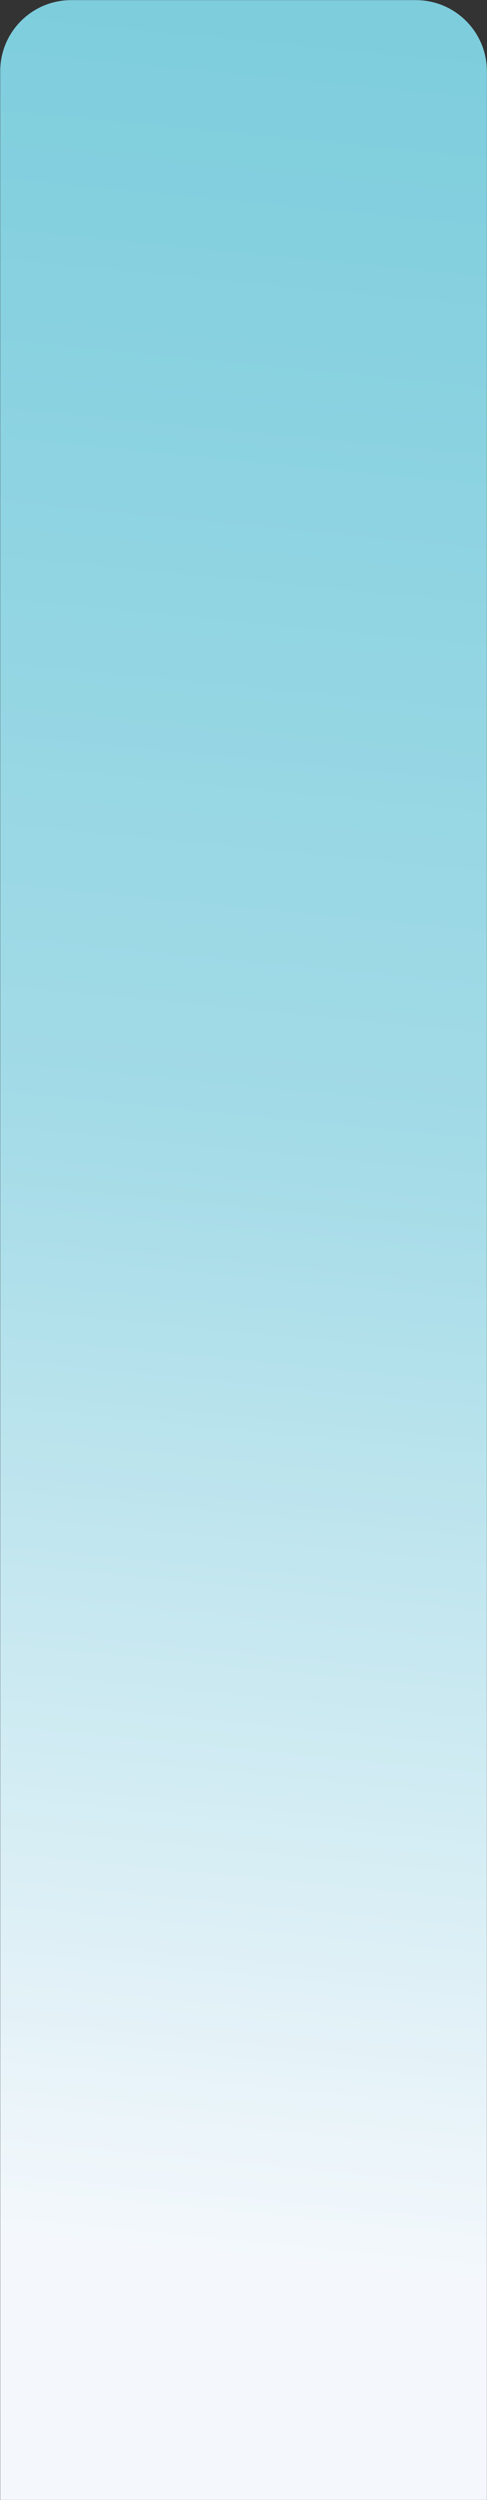 <?xml version="1.0" encoding="UTF-8"?> <svg xmlns="http://www.w3.org/2000/svg" width="1441" height="7383" viewBox="0 0 1441 7383" fill="none"><rect x="0" y="0" width="1441" height="7383" fill="#333333" stroke="none"/><path d="M1440.64 210.401C1440.64 94.421 1346.62 0.401 1230.64 0.401H210.641C94.661 0.401 0.641 94.421 0.641 210.401V7382.85H1440.64V210.401Z" fill="url(#paint0_linear_2531_506)"></path><defs><linearGradient id="paint0_linear_2531_506" x1="720.641" y1="0.401" x2="75.953" y2="6612.88" gradientUnits="userSpaceOnUse"><stop stop-color="#7DCDDD"></stop><stop offset="0.5" stop-color="#A3DBE7"></stop><stop offset="1" stop-color="#F4F8FC"></stop></linearGradient></defs></svg> 